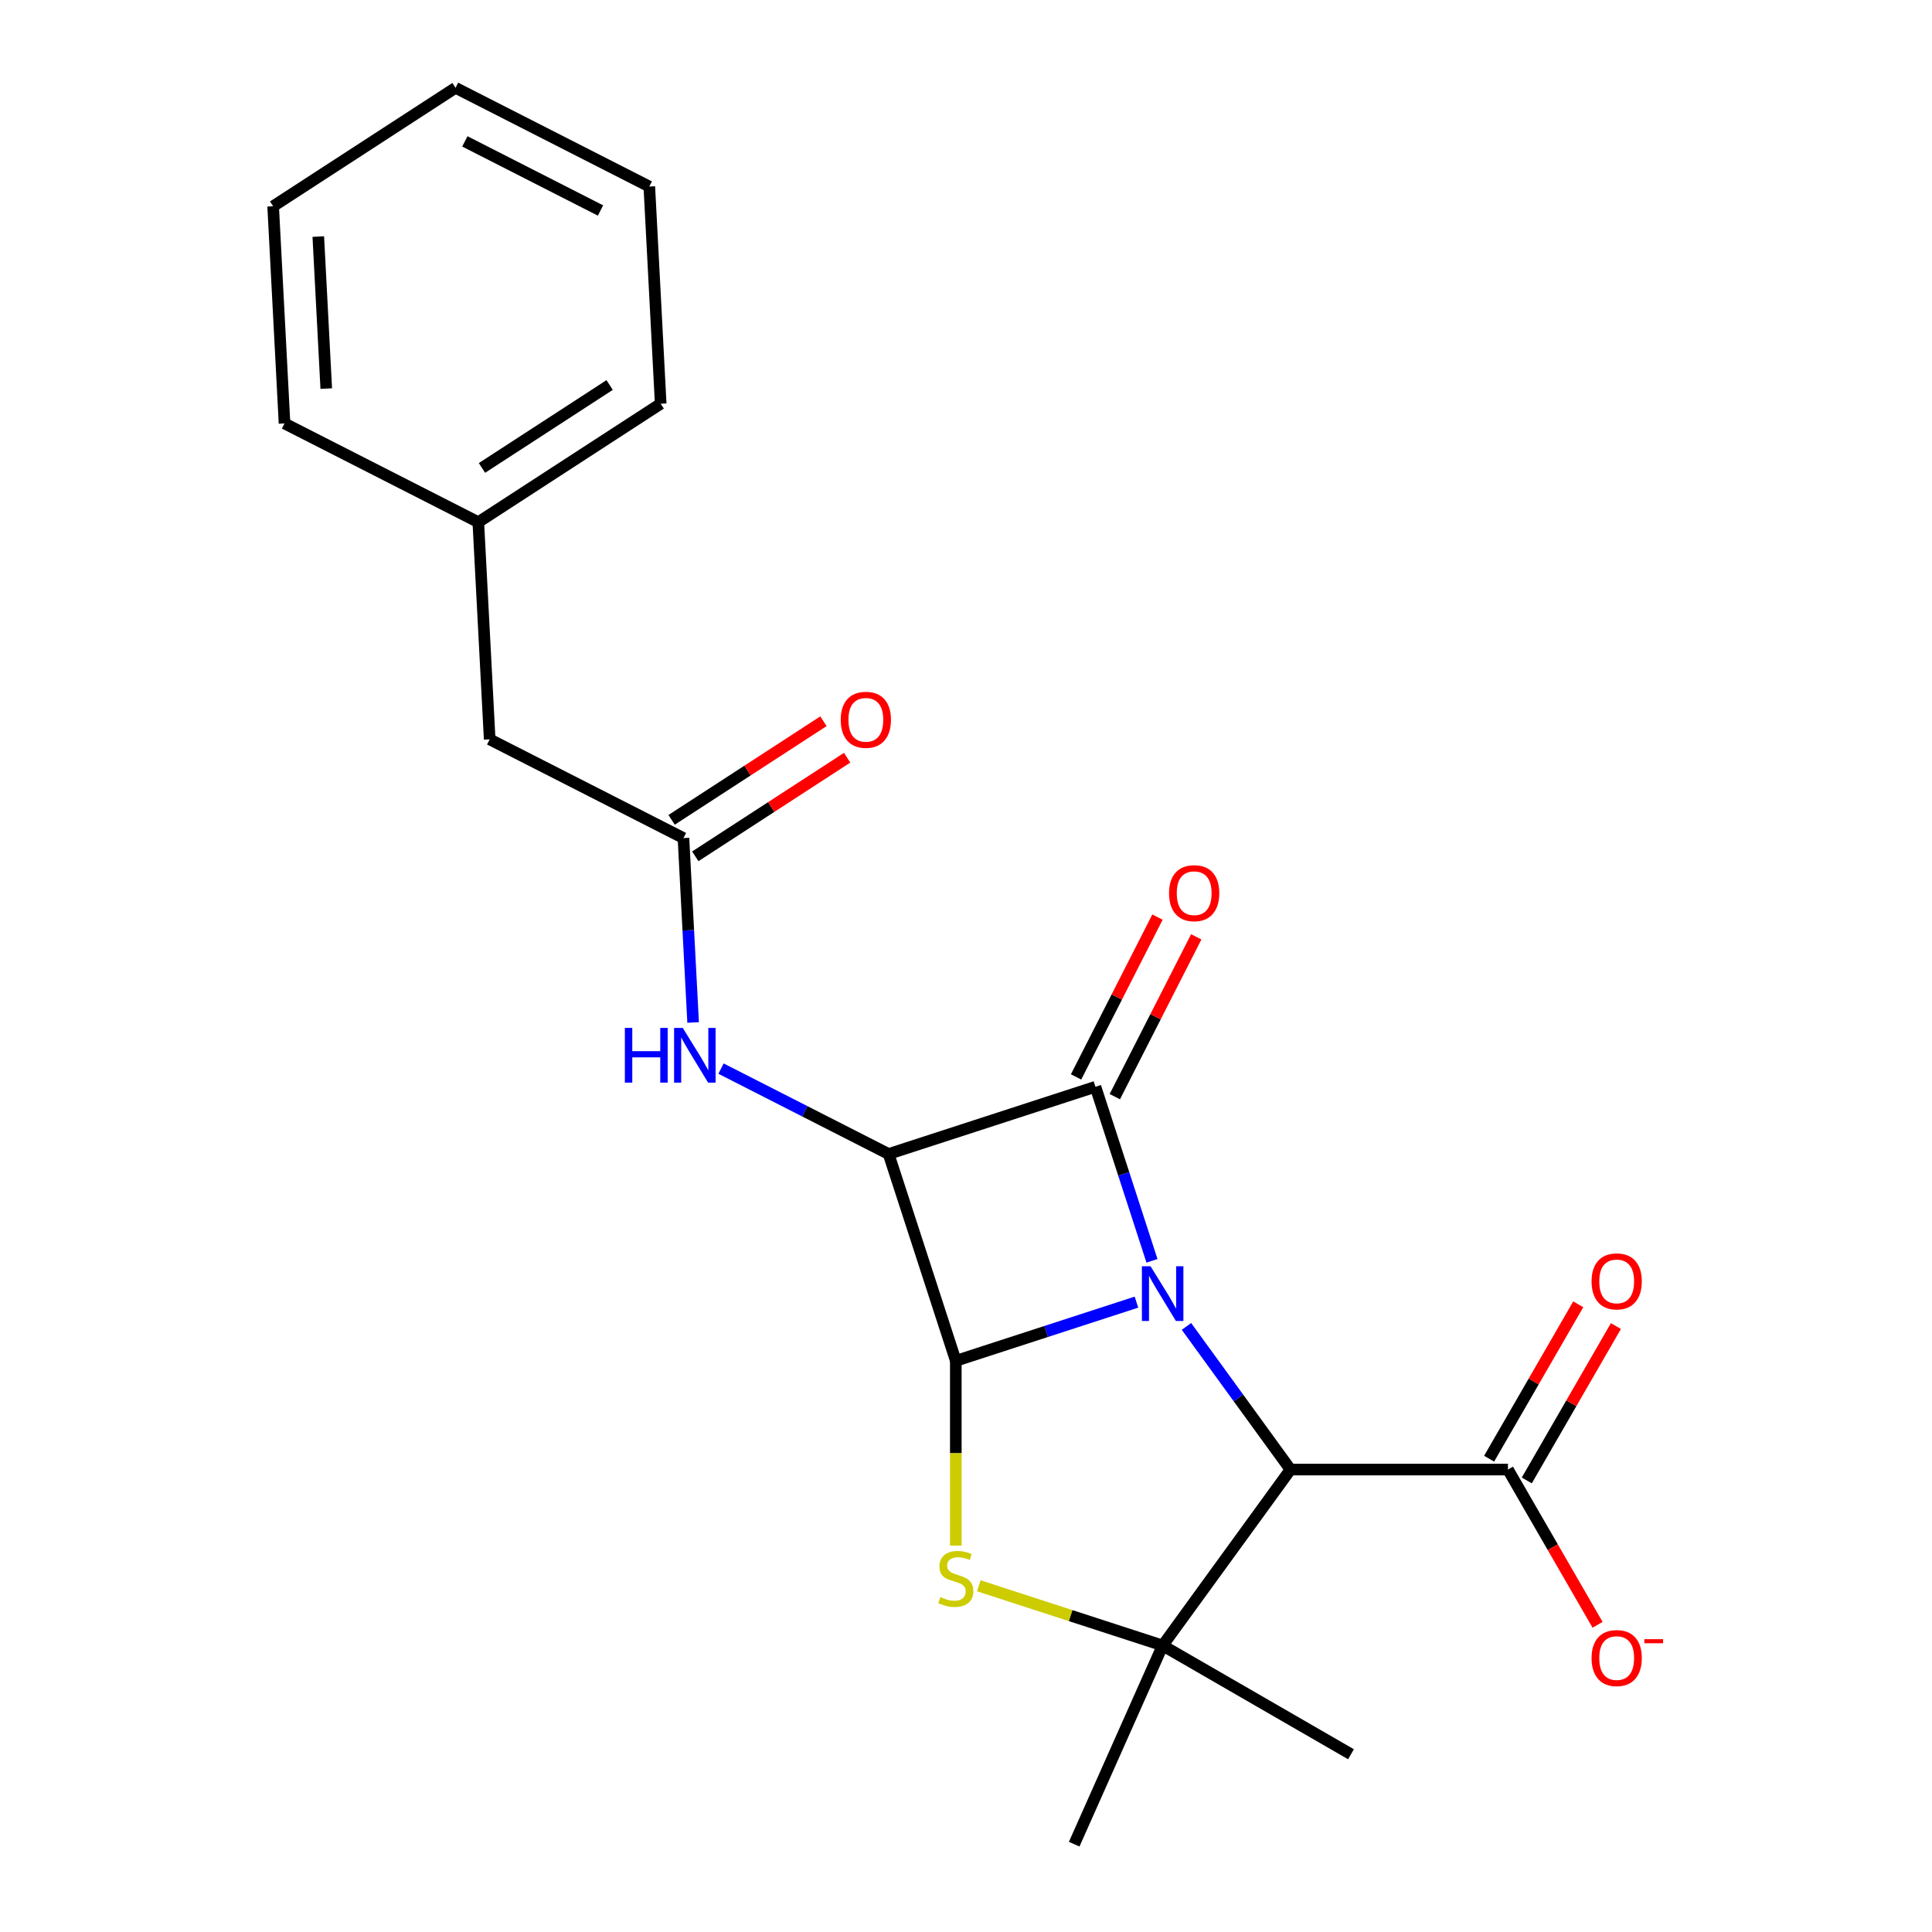 <?xml version='1.0' encoding='iso-8859-1'?>
<svg version='1.1' baseProfile='full'
              xmlns='http://www.w3.org/2000/svg'
                      xmlns:rdkit='http://www.rdkit.org/xml'
                      xmlns:xlink='http://www.w3.org/1999/xlink'
                  xml:space='preserve'
width='1000px' height='1000px' viewBox='0 0 1000 1000'>
<!-- END OF HEADER -->
<rect style='opacity:1.0;fill:#FFFFFF;stroke:none' width='1000' height='1000' x='0' y='0'> </rect>
<path class='bond-0' d='M 588.228,673.981 L 541.478,689.172' style='fill:none;fill-rule:evenodd;stroke:#0000FF;stroke-width:6px;stroke-linecap:butt;stroke-linejoin:miter;stroke-opacity:1' />
<path class='bond-0' d='M 541.478,689.172 L 494.727,704.362' style='fill:none;fill-rule:evenodd;stroke:#000000;stroke-width:6px;stroke-linecap:butt;stroke-linejoin:miter;stroke-opacity:1' />
<path class='bond-1' d='M 596.267,652.603 L 581.633,607.562' style='fill:none;fill-rule:evenodd;stroke:#0000FF;stroke-width:6px;stroke-linecap:butt;stroke-linejoin:miter;stroke-opacity:1' />
<path class='bond-1' d='M 581.633,607.562 L 566.998,562.521' style='fill:none;fill-rule:evenodd;stroke:#000000;stroke-width:6px;stroke-linecap:butt;stroke-linejoin:miter;stroke-opacity:1' />
<path class='bond-3' d='M 614.115,686.552 L 641.031,723.598' style='fill:none;fill-rule:evenodd;stroke:#0000FF;stroke-width:6px;stroke-linecap:butt;stroke-linejoin:miter;stroke-opacity:1' />
<path class='bond-3' d='M 641.031,723.598 L 667.947,760.645' style='fill:none;fill-rule:evenodd;stroke:#000000;stroke-width:6px;stroke-linecap:butt;stroke-linejoin:miter;stroke-opacity:1' />
<path class='bond-4' d='M 494.727,704.362 L 494.727,752.178' style='fill:none;fill-rule:evenodd;stroke:#000000;stroke-width:6px;stroke-linecap:butt;stroke-linejoin:miter;stroke-opacity:1' />
<path class='bond-4' d='M 494.727,752.178 L 494.727,799.993' style='fill:none;fill-rule:evenodd;stroke:#CCCC00;stroke-width:6px;stroke-linecap:butt;stroke-linejoin:miter;stroke-opacity:1' />
<path class='bond-23' d='M 494.727,704.362 L 459.942,597.306' style='fill:none;fill-rule:evenodd;stroke:#000000;stroke-width:6px;stroke-linecap:butt;stroke-linejoin:miter;stroke-opacity:1' />
<path class='bond-2' d='M 566.998,562.521 L 459.942,597.306' style='fill:none;fill-rule:evenodd;stroke:#000000;stroke-width:6px;stroke-linecap:butt;stroke-linejoin:miter;stroke-opacity:1' />
<path class='bond-9' d='M 577.028,567.632 L 598.102,526.271' style='fill:none;fill-rule:evenodd;stroke:#000000;stroke-width:6px;stroke-linecap:butt;stroke-linejoin:miter;stroke-opacity:1' />
<path class='bond-9' d='M 598.102,526.271 L 619.177,484.909' style='fill:none;fill-rule:evenodd;stroke:#FF0000;stroke-width:6px;stroke-linecap:butt;stroke-linejoin:miter;stroke-opacity:1' />
<path class='bond-9' d='M 556.968,557.411 L 578.043,516.05' style='fill:none;fill-rule:evenodd;stroke:#000000;stroke-width:6px;stroke-linecap:butt;stroke-linejoin:miter;stroke-opacity:1' />
<path class='bond-9' d='M 578.043,516.05 L 599.117,474.689' style='fill:none;fill-rule:evenodd;stroke:#FF0000;stroke-width:6px;stroke-linecap:butt;stroke-linejoin:miter;stroke-opacity:1' />
<path class='bond-7' d='M 459.942,597.306 L 416.571,575.207' style='fill:none;fill-rule:evenodd;stroke:#000000;stroke-width:6px;stroke-linecap:butt;stroke-linejoin:miter;stroke-opacity:1' />
<path class='bond-7' d='M 416.571,575.207 L 373.2,553.109' style='fill:none;fill-rule:evenodd;stroke:#0000FF;stroke-width:6px;stroke-linecap:butt;stroke-linejoin:miter;stroke-opacity:1' />
<path class='bond-5' d='M 667.947,760.645 L 601.783,851.712' style='fill:none;fill-rule:evenodd;stroke:#000000;stroke-width:6px;stroke-linecap:butt;stroke-linejoin:miter;stroke-opacity:1' />
<path class='bond-6' d='M 667.947,760.645 L 780.512,760.645' style='fill:none;fill-rule:evenodd;stroke:#000000;stroke-width:6px;stroke-linecap:butt;stroke-linejoin:miter;stroke-opacity:1' />
<path class='bond-22' d='M 506.621,820.792 L 554.202,836.252' style='fill:none;fill-rule:evenodd;stroke:#CCCC00;stroke-width:6px;stroke-linecap:butt;stroke-linejoin:miter;stroke-opacity:1' />
<path class='bond-22' d='M 554.202,836.252 L 601.783,851.712' style='fill:none;fill-rule:evenodd;stroke:#000000;stroke-width:6px;stroke-linecap:butt;stroke-linejoin:miter;stroke-opacity:1' />
<path class='bond-14' d='M 601.783,851.712 L 699.267,907.995' style='fill:none;fill-rule:evenodd;stroke:#000000;stroke-width:6px;stroke-linecap:butt;stroke-linejoin:miter;stroke-opacity:1' />
<path class='bond-15' d='M 601.783,851.712 L 555.998,954.545' style='fill:none;fill-rule:evenodd;stroke:#000000;stroke-width:6px;stroke-linecap:butt;stroke-linejoin:miter;stroke-opacity:1' />
<path class='bond-10' d='M 790.261,766.273 L 813.329,726.318' style='fill:none;fill-rule:evenodd;stroke:#000000;stroke-width:6px;stroke-linecap:butt;stroke-linejoin:miter;stroke-opacity:1' />
<path class='bond-10' d='M 813.329,726.318 L 836.397,686.363' style='fill:none;fill-rule:evenodd;stroke:#FF0000;stroke-width:6px;stroke-linecap:butt;stroke-linejoin:miter;stroke-opacity:1' />
<path class='bond-10' d='M 770.764,755.016 L 793.832,715.061' style='fill:none;fill-rule:evenodd;stroke:#000000;stroke-width:6px;stroke-linecap:butt;stroke-linejoin:miter;stroke-opacity:1' />
<path class='bond-10' d='M 793.832,715.061 L 816.9,675.106' style='fill:none;fill-rule:evenodd;stroke:#FF0000;stroke-width:6px;stroke-linecap:butt;stroke-linejoin:miter;stroke-opacity:1' />
<path class='bond-13' d='M 780.512,760.645 L 803.707,800.82' style='fill:none;fill-rule:evenodd;stroke:#000000;stroke-width:6px;stroke-linecap:butt;stroke-linejoin:miter;stroke-opacity:1' />
<path class='bond-13' d='M 803.707,800.82 L 826.902,840.995' style='fill:none;fill-rule:evenodd;stroke:#FF0000;stroke-width:6px;stroke-linecap:butt;stroke-linejoin:miter;stroke-opacity:1' />
<path class='bond-8' d='M 358.756,529.228 L 356.255,481.51' style='fill:none;fill-rule:evenodd;stroke:#0000FF;stroke-width:6px;stroke-linecap:butt;stroke-linejoin:miter;stroke-opacity:1' />
<path class='bond-8' d='M 356.255,481.51 L 353.754,433.791' style='fill:none;fill-rule:evenodd;stroke:#000000;stroke-width:6px;stroke-linecap:butt;stroke-linejoin:miter;stroke-opacity:1' />
<path class='bond-11' d='M 359.885,443.232 L 399.181,417.713' style='fill:none;fill-rule:evenodd;stroke:#000000;stroke-width:6px;stroke-linecap:butt;stroke-linejoin:miter;stroke-opacity:1' />
<path class='bond-11' d='M 399.181,417.713 L 438.476,392.194' style='fill:none;fill-rule:evenodd;stroke:#FF0000;stroke-width:6px;stroke-linecap:butt;stroke-linejoin:miter;stroke-opacity:1' />
<path class='bond-11' d='M 347.624,424.351 L 386.919,398.832' style='fill:none;fill-rule:evenodd;stroke:#000000;stroke-width:6px;stroke-linecap:butt;stroke-linejoin:miter;stroke-opacity:1' />
<path class='bond-11' d='M 386.919,398.832 L 426.215,373.313' style='fill:none;fill-rule:evenodd;stroke:#FF0000;stroke-width:6px;stroke-linecap:butt;stroke-linejoin:miter;stroke-opacity:1' />
<path class='bond-12' d='M 353.754,433.791 L 253.458,382.688' style='fill:none;fill-rule:evenodd;stroke:#000000;stroke-width:6px;stroke-linecap:butt;stroke-linejoin:miter;stroke-opacity:1' />
<path class='bond-16' d='M 253.458,382.688 L 247.567,270.277' style='fill:none;fill-rule:evenodd;stroke:#000000;stroke-width:6px;stroke-linecap:butt;stroke-linejoin:miter;stroke-opacity:1' />
<path class='bond-17' d='M 247.567,270.277 L 341.972,208.969' style='fill:none;fill-rule:evenodd;stroke:#000000;stroke-width:6px;stroke-linecap:butt;stroke-linejoin:miter;stroke-opacity:1' />
<path class='bond-17' d='M 249.466,242.2 L 315.55,199.284' style='fill:none;fill-rule:evenodd;stroke:#000000;stroke-width:6px;stroke-linecap:butt;stroke-linejoin:miter;stroke-opacity:1' />
<path class='bond-18' d='M 247.567,270.277 L 147.27,219.173' style='fill:none;fill-rule:evenodd;stroke:#000000;stroke-width:6px;stroke-linecap:butt;stroke-linejoin:miter;stroke-opacity:1' />
<path class='bond-20' d='M 341.972,208.969 L 336.081,96.558' style='fill:none;fill-rule:evenodd;stroke:#000000;stroke-width:6px;stroke-linecap:butt;stroke-linejoin:miter;stroke-opacity:1' />
<path class='bond-19' d='M 147.27,219.173 L 141.379,106.762' style='fill:none;fill-rule:evenodd;stroke:#000000;stroke-width:6px;stroke-linecap:butt;stroke-linejoin:miter;stroke-opacity:1' />
<path class='bond-19' d='M 168.869,201.133 L 164.745,122.445' style='fill:none;fill-rule:evenodd;stroke:#000000;stroke-width:6px;stroke-linecap:butt;stroke-linejoin:miter;stroke-opacity:1' />
<path class='bond-21' d='M 141.379,106.762 L 235.784,45.455' style='fill:none;fill-rule:evenodd;stroke:#000000;stroke-width:6px;stroke-linecap:butt;stroke-linejoin:miter;stroke-opacity:1' />
<path class='bond-24' d='M 336.081,96.558 L 235.784,45.455' style='fill:none;fill-rule:evenodd;stroke:#000000;stroke-width:6px;stroke-linecap:butt;stroke-linejoin:miter;stroke-opacity:1' />
<path class='bond-24' d='M 310.815,108.952 L 240.608,73.179' style='fill:none;fill-rule:evenodd;stroke:#000000;stroke-width:6px;stroke-linecap:butt;stroke-linejoin:miter;stroke-opacity:1' />
<path  class='atom-0' d='M 595.523 655.417
L 604.803 670.417
Q 605.723 671.897, 607.203 674.577
Q 608.683 677.257, 608.763 677.417
L 608.763 655.417
L 612.523 655.417
L 612.523 683.737
L 608.643 683.737
L 598.683 667.337
Q 597.523 665.417, 596.283 663.217
Q 595.083 661.017, 594.723 660.337
L 594.723 683.737
L 591.043 683.737
L 591.043 655.417
L 595.523 655.417
' fill='#0000FF'/>
<path  class='atom-5' d='M 486.727 826.647
Q 487.047 826.767, 488.367 827.327
Q 489.687 827.887, 491.127 828.247
Q 492.607 828.567, 494.047 828.567
Q 496.727 828.567, 498.287 827.287
Q 499.847 825.967, 499.847 823.687
Q 499.847 822.127, 499.047 821.167
Q 498.287 820.207, 497.087 819.687
Q 495.887 819.167, 493.887 818.567
Q 491.367 817.807, 489.847 817.087
Q 488.367 816.367, 487.287 814.847
Q 486.247 813.327, 486.247 810.767
Q 486.247 807.207, 488.647 805.007
Q 491.087 802.807, 495.887 802.807
Q 499.167 802.807, 502.887 804.367
L 501.967 807.447
Q 498.567 806.047, 496.007 806.047
Q 493.247 806.047, 491.727 807.207
Q 490.207 808.327, 490.247 810.287
Q 490.247 811.807, 491.007 812.727
Q 491.807 813.647, 492.927 814.167
Q 494.087 814.687, 496.007 815.287
Q 498.567 816.087, 500.087 816.887
Q 501.607 817.687, 502.687 819.327
Q 503.807 820.927, 503.807 823.687
Q 503.807 827.607, 501.167 829.727
Q 498.567 831.807, 494.207 831.807
Q 491.687 831.807, 489.767 831.247
Q 487.887 830.727, 485.647 829.807
L 486.727 826.647
' fill='#CCCC00'/>
<path  class='atom-8' d='M 323.426 532.042
L 327.266 532.042
L 327.266 544.082
L 341.746 544.082
L 341.746 532.042
L 345.586 532.042
L 345.586 560.362
L 341.746 560.362
L 341.746 547.282
L 327.266 547.282
L 327.266 560.362
L 323.426 560.362
L 323.426 532.042
' fill='#0000FF'/>
<path  class='atom-8' d='M 353.386 532.042
L 362.666 547.042
Q 363.586 548.522, 365.066 551.202
Q 366.546 553.882, 366.626 554.042
L 366.626 532.042
L 370.386 532.042
L 370.386 560.362
L 366.506 560.362
L 356.546 543.962
Q 355.386 542.042, 354.146 539.842
Q 352.946 537.642, 352.586 536.962
L 352.586 560.362
L 348.906 560.362
L 348.906 532.042
L 353.386 532.042
' fill='#0000FF'/>
<path  class='atom-10' d='M 605.102 462.305
Q 605.102 455.505, 608.462 451.705
Q 611.822 447.905, 618.102 447.905
Q 624.382 447.905, 627.742 451.705
Q 631.102 455.505, 631.102 462.305
Q 631.102 469.185, 627.702 473.105
Q 624.302 476.985, 618.102 476.985
Q 611.862 476.985, 608.462 473.105
Q 605.102 469.225, 605.102 462.305
M 618.102 473.785
Q 622.422 473.785, 624.742 470.905
Q 627.102 467.985, 627.102 462.305
Q 627.102 456.745, 624.742 453.945
Q 622.422 451.105, 618.102 451.105
Q 613.782 451.105, 611.422 453.905
Q 609.102 456.705, 609.102 462.305
Q 609.102 468.025, 611.422 470.905
Q 613.782 473.785, 618.102 473.785
' fill='#FF0000'/>
<path  class='atom-11' d='M 823.795 663.24
Q 823.795 656.44, 827.155 652.64
Q 830.515 648.84, 836.795 648.84
Q 843.075 648.84, 846.435 652.64
Q 849.795 656.44, 849.795 663.24
Q 849.795 670.12, 846.395 674.04
Q 842.995 677.92, 836.795 677.92
Q 830.555 677.92, 827.155 674.04
Q 823.795 670.16, 823.795 663.24
M 836.795 674.72
Q 841.115 674.72, 843.435 671.84
Q 845.795 668.92, 845.795 663.24
Q 845.795 657.68, 843.435 654.88
Q 841.115 652.04, 836.795 652.04
Q 832.475 652.04, 830.115 654.84
Q 827.795 657.64, 827.795 663.24
Q 827.795 668.96, 830.115 671.84
Q 832.475 674.72, 836.795 674.72
' fill='#FF0000'/>
<path  class='atom-12' d='M 435.16 372.564
Q 435.16 365.764, 438.52 361.964
Q 441.88 358.164, 448.16 358.164
Q 454.44 358.164, 457.8 361.964
Q 461.16 365.764, 461.16 372.564
Q 461.16 379.444, 457.76 383.364
Q 454.36 387.244, 448.16 387.244
Q 441.92 387.244, 438.52 383.364
Q 435.16 379.484, 435.16 372.564
M 448.16 384.044
Q 452.48 384.044, 454.8 381.164
Q 457.16 378.244, 457.16 372.564
Q 457.16 367.004, 454.8 364.204
Q 452.48 361.364, 448.16 361.364
Q 443.84 361.364, 441.48 364.164
Q 439.16 366.964, 439.16 372.564
Q 439.16 378.284, 441.48 381.164
Q 443.84 384.044, 448.16 384.044
' fill='#FF0000'/>
<path  class='atom-14' d='M 823.795 858.209
Q 823.795 851.409, 827.155 847.609
Q 830.515 843.809, 836.795 843.809
Q 843.075 843.809, 846.435 847.609
Q 849.795 851.409, 849.795 858.209
Q 849.795 865.089, 846.395 869.009
Q 842.995 872.889, 836.795 872.889
Q 830.555 872.889, 827.155 869.009
Q 823.795 865.129, 823.795 858.209
M 836.795 869.689
Q 841.115 869.689, 843.435 866.809
Q 845.795 863.889, 845.795 858.209
Q 845.795 852.649, 843.435 849.849
Q 841.115 847.009, 836.795 847.009
Q 832.475 847.009, 830.115 849.809
Q 827.795 852.609, 827.795 858.209
Q 827.795 863.929, 830.115 866.809
Q 832.475 869.689, 836.795 869.689
' fill='#FF0000'/>
<path  class='atom-14' d='M 851.115 848.431
L 860.804 848.431
L 860.804 850.543
L 851.115 850.543
L 851.115 848.431
' fill='#FF0000'/>
</svg>
